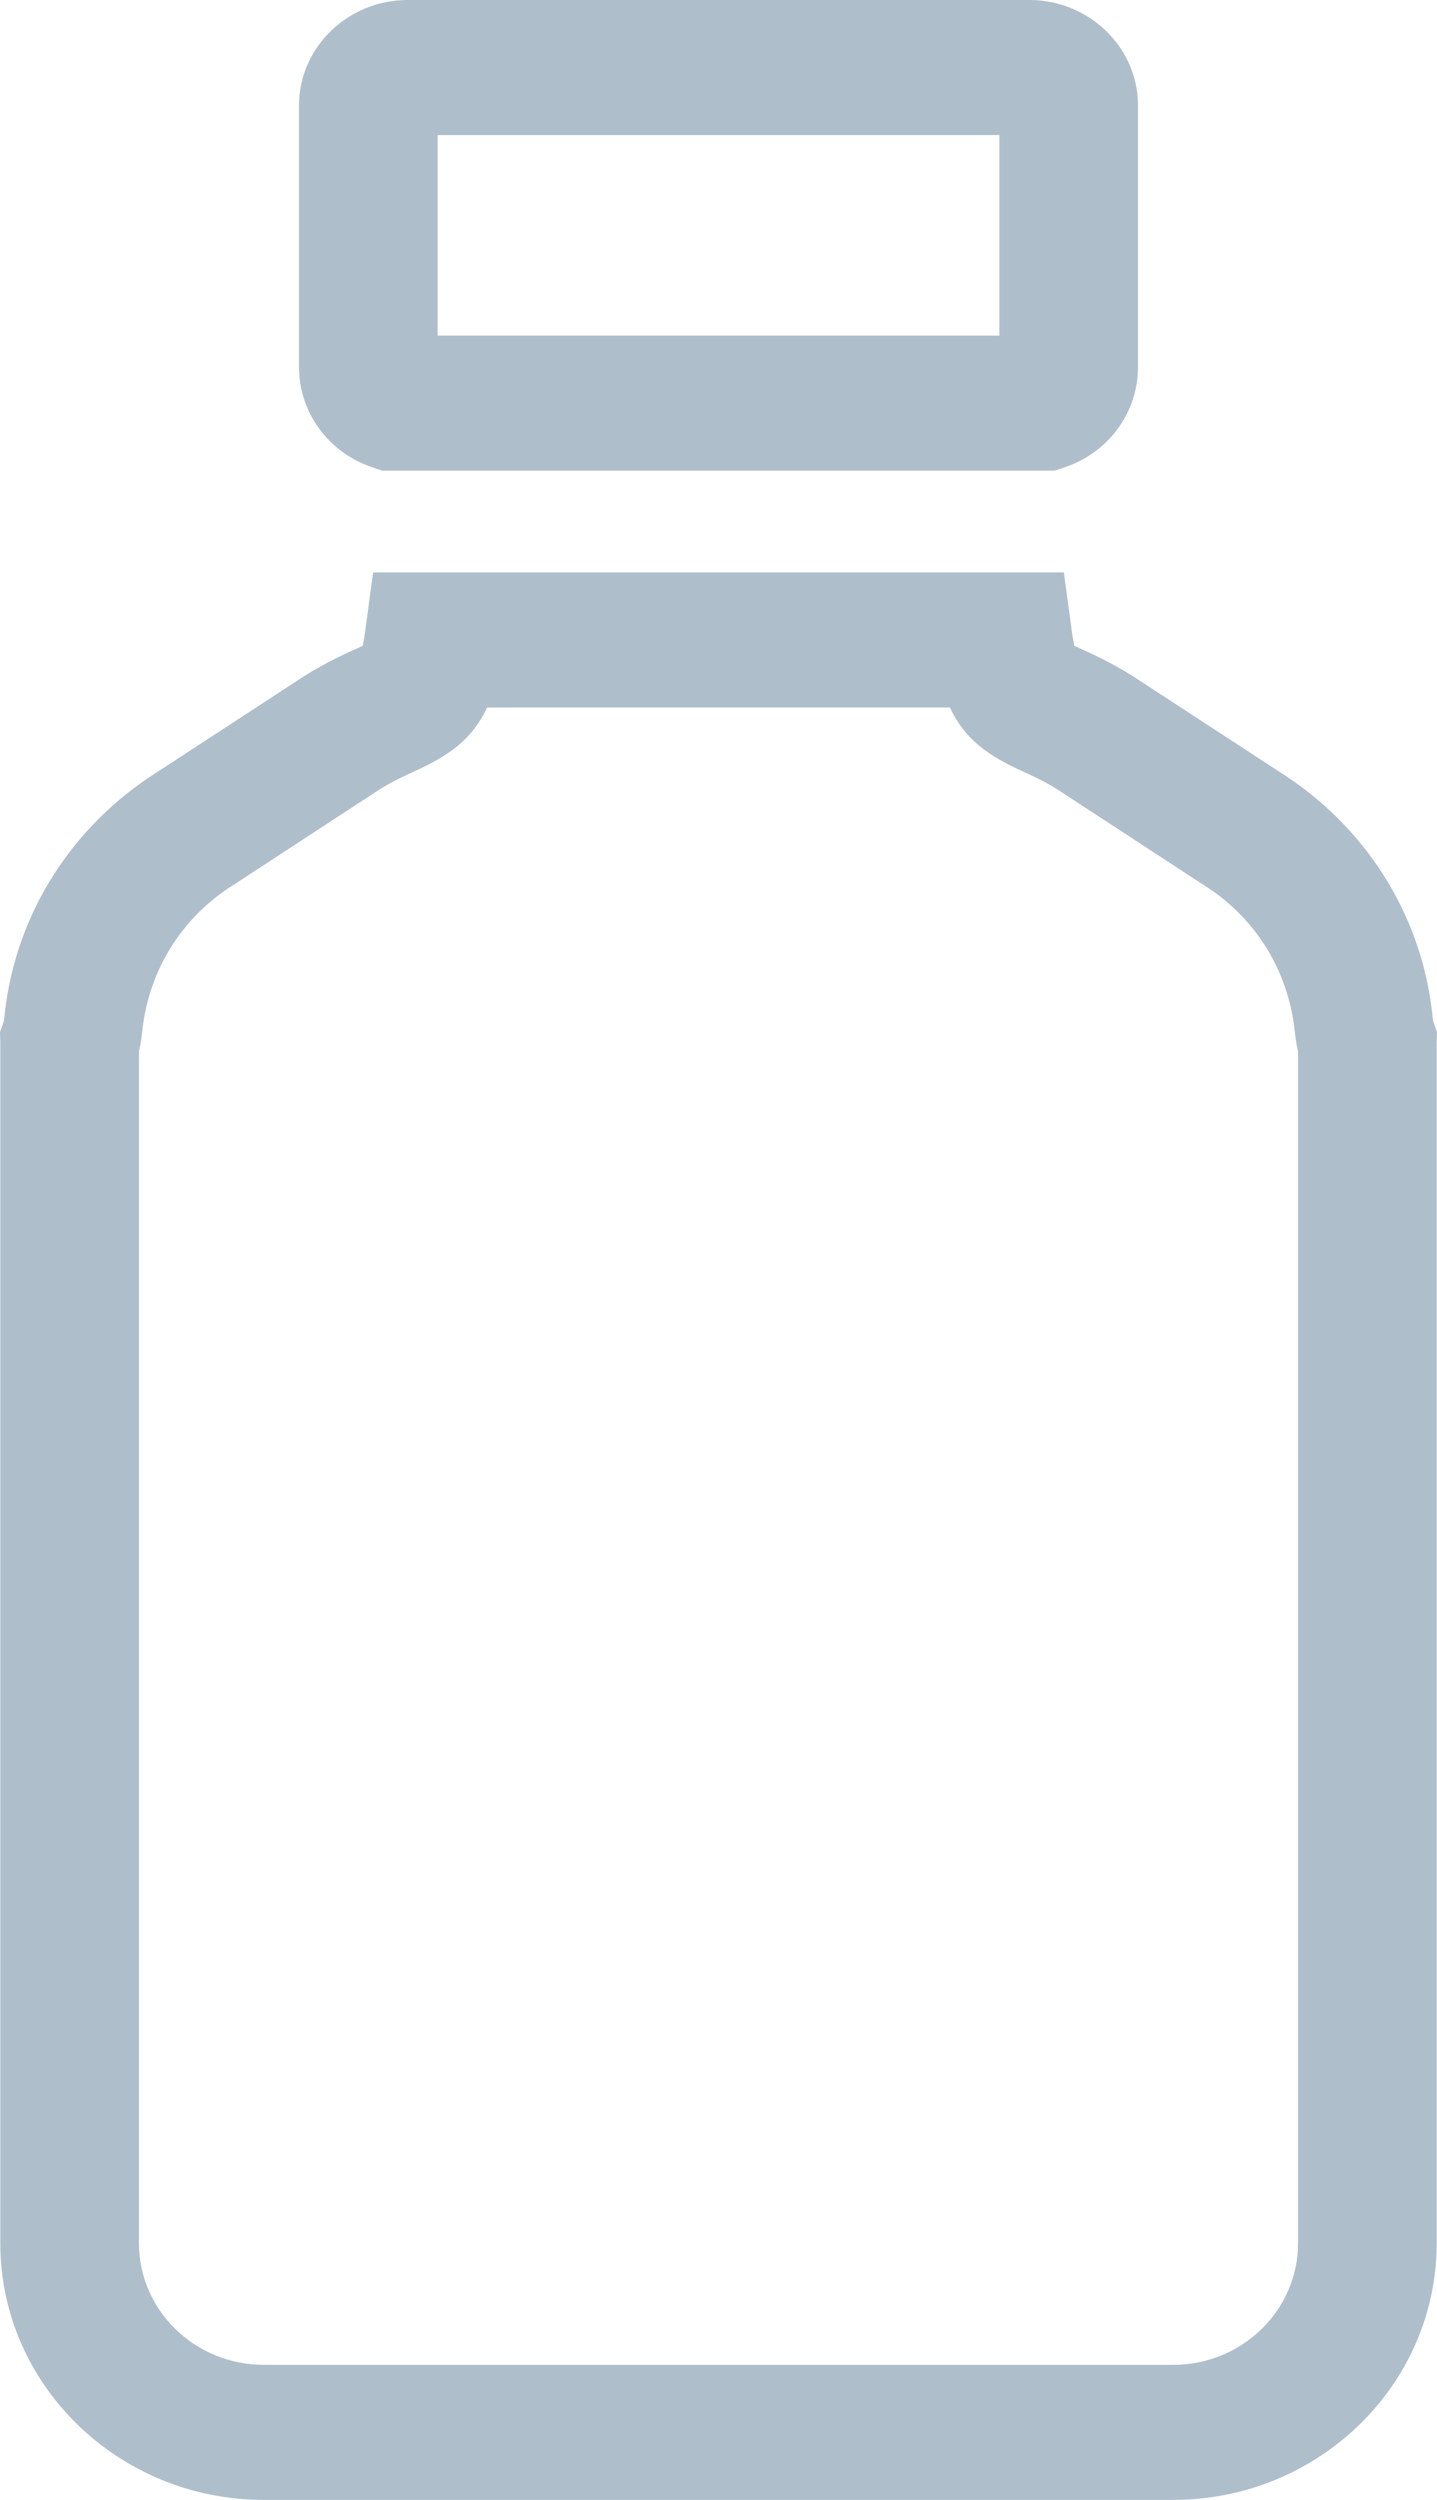 <svg width="23" height="40" viewBox="0 0 23 40" fill="none" xmlns="http://www.w3.org/2000/svg">
<g clip-path="url(#clip0_501_1930)">
<path d="M16.487 0H6.513C5.564 0.007 4.793 0.757 4.786 1.673V5.887C4.791 6.598 5.252 7.23 5.934 7.468L6.115 7.531H16.885L17.066 7.468C17.748 7.23 18.209 6.598 18.214 5.887V1.673C18.207 0.757 17.436 0.007 16.487 0ZM15.995 5.37H7.005V2.161H15.995V5.37Z" fill="#AFBECB"/>
<path d="M22.94 16.345C22.932 16.311 22.931 16.277 22.927 16.244L22.922 16.196C22.739 14.613 21.846 13.21 20.471 12.345L18.129 10.817C17.779 10.599 17.499 10.471 17.295 10.379C17.259 10.362 17.226 10.348 17.195 10.334C17.184 10.284 17.17 10.209 17.155 10.099L17.028 9.159H5.972L5.845 10.099C5.83 10.209 5.816 10.284 5.805 10.334C5.774 10.348 5.741 10.362 5.705 10.379C5.501 10.471 5.221 10.599 4.871 10.817L2.529 12.345C1.154 13.21 0.261 14.613 0.078 16.196L0.073 16.244C0.069 16.277 0.068 16.311 0.06 16.345L0 16.516L0.005 16.68V35.894C0.005 38.158 1.897 40 4.222 40H18.778C21.103 40 22.995 38.158 22.995 35.894V16.68L23 16.516L22.94 16.345ZM20.776 35.894C20.776 36.966 19.88 37.839 18.778 37.839H4.222C3.12 37.839 2.224 36.966 2.224 35.894V16.825C2.257 16.683 2.271 16.56 2.28 16.469C2.393 15.5 2.923 14.668 3.739 14.157L3.757 14.146L6.087 12.624C6.293 12.496 6.472 12.415 6.645 12.336C7.186 12.09 7.56 11.828 7.796 11.321H15.204C15.44 11.828 15.814 12.09 16.355 12.336C16.528 12.415 16.707 12.496 16.913 12.624L19.243 14.146L19.261 14.157C20.077 14.668 20.607 15.5 20.72 16.469C20.729 16.56 20.743 16.683 20.776 16.825V35.894Z" fill="#AFBECB"/>
</g>
<defs>
<clipPath id="clip0_501_1930">
<rect width="23" height="40" fill="white"/>
</clipPath>
</defs>
</svg>
